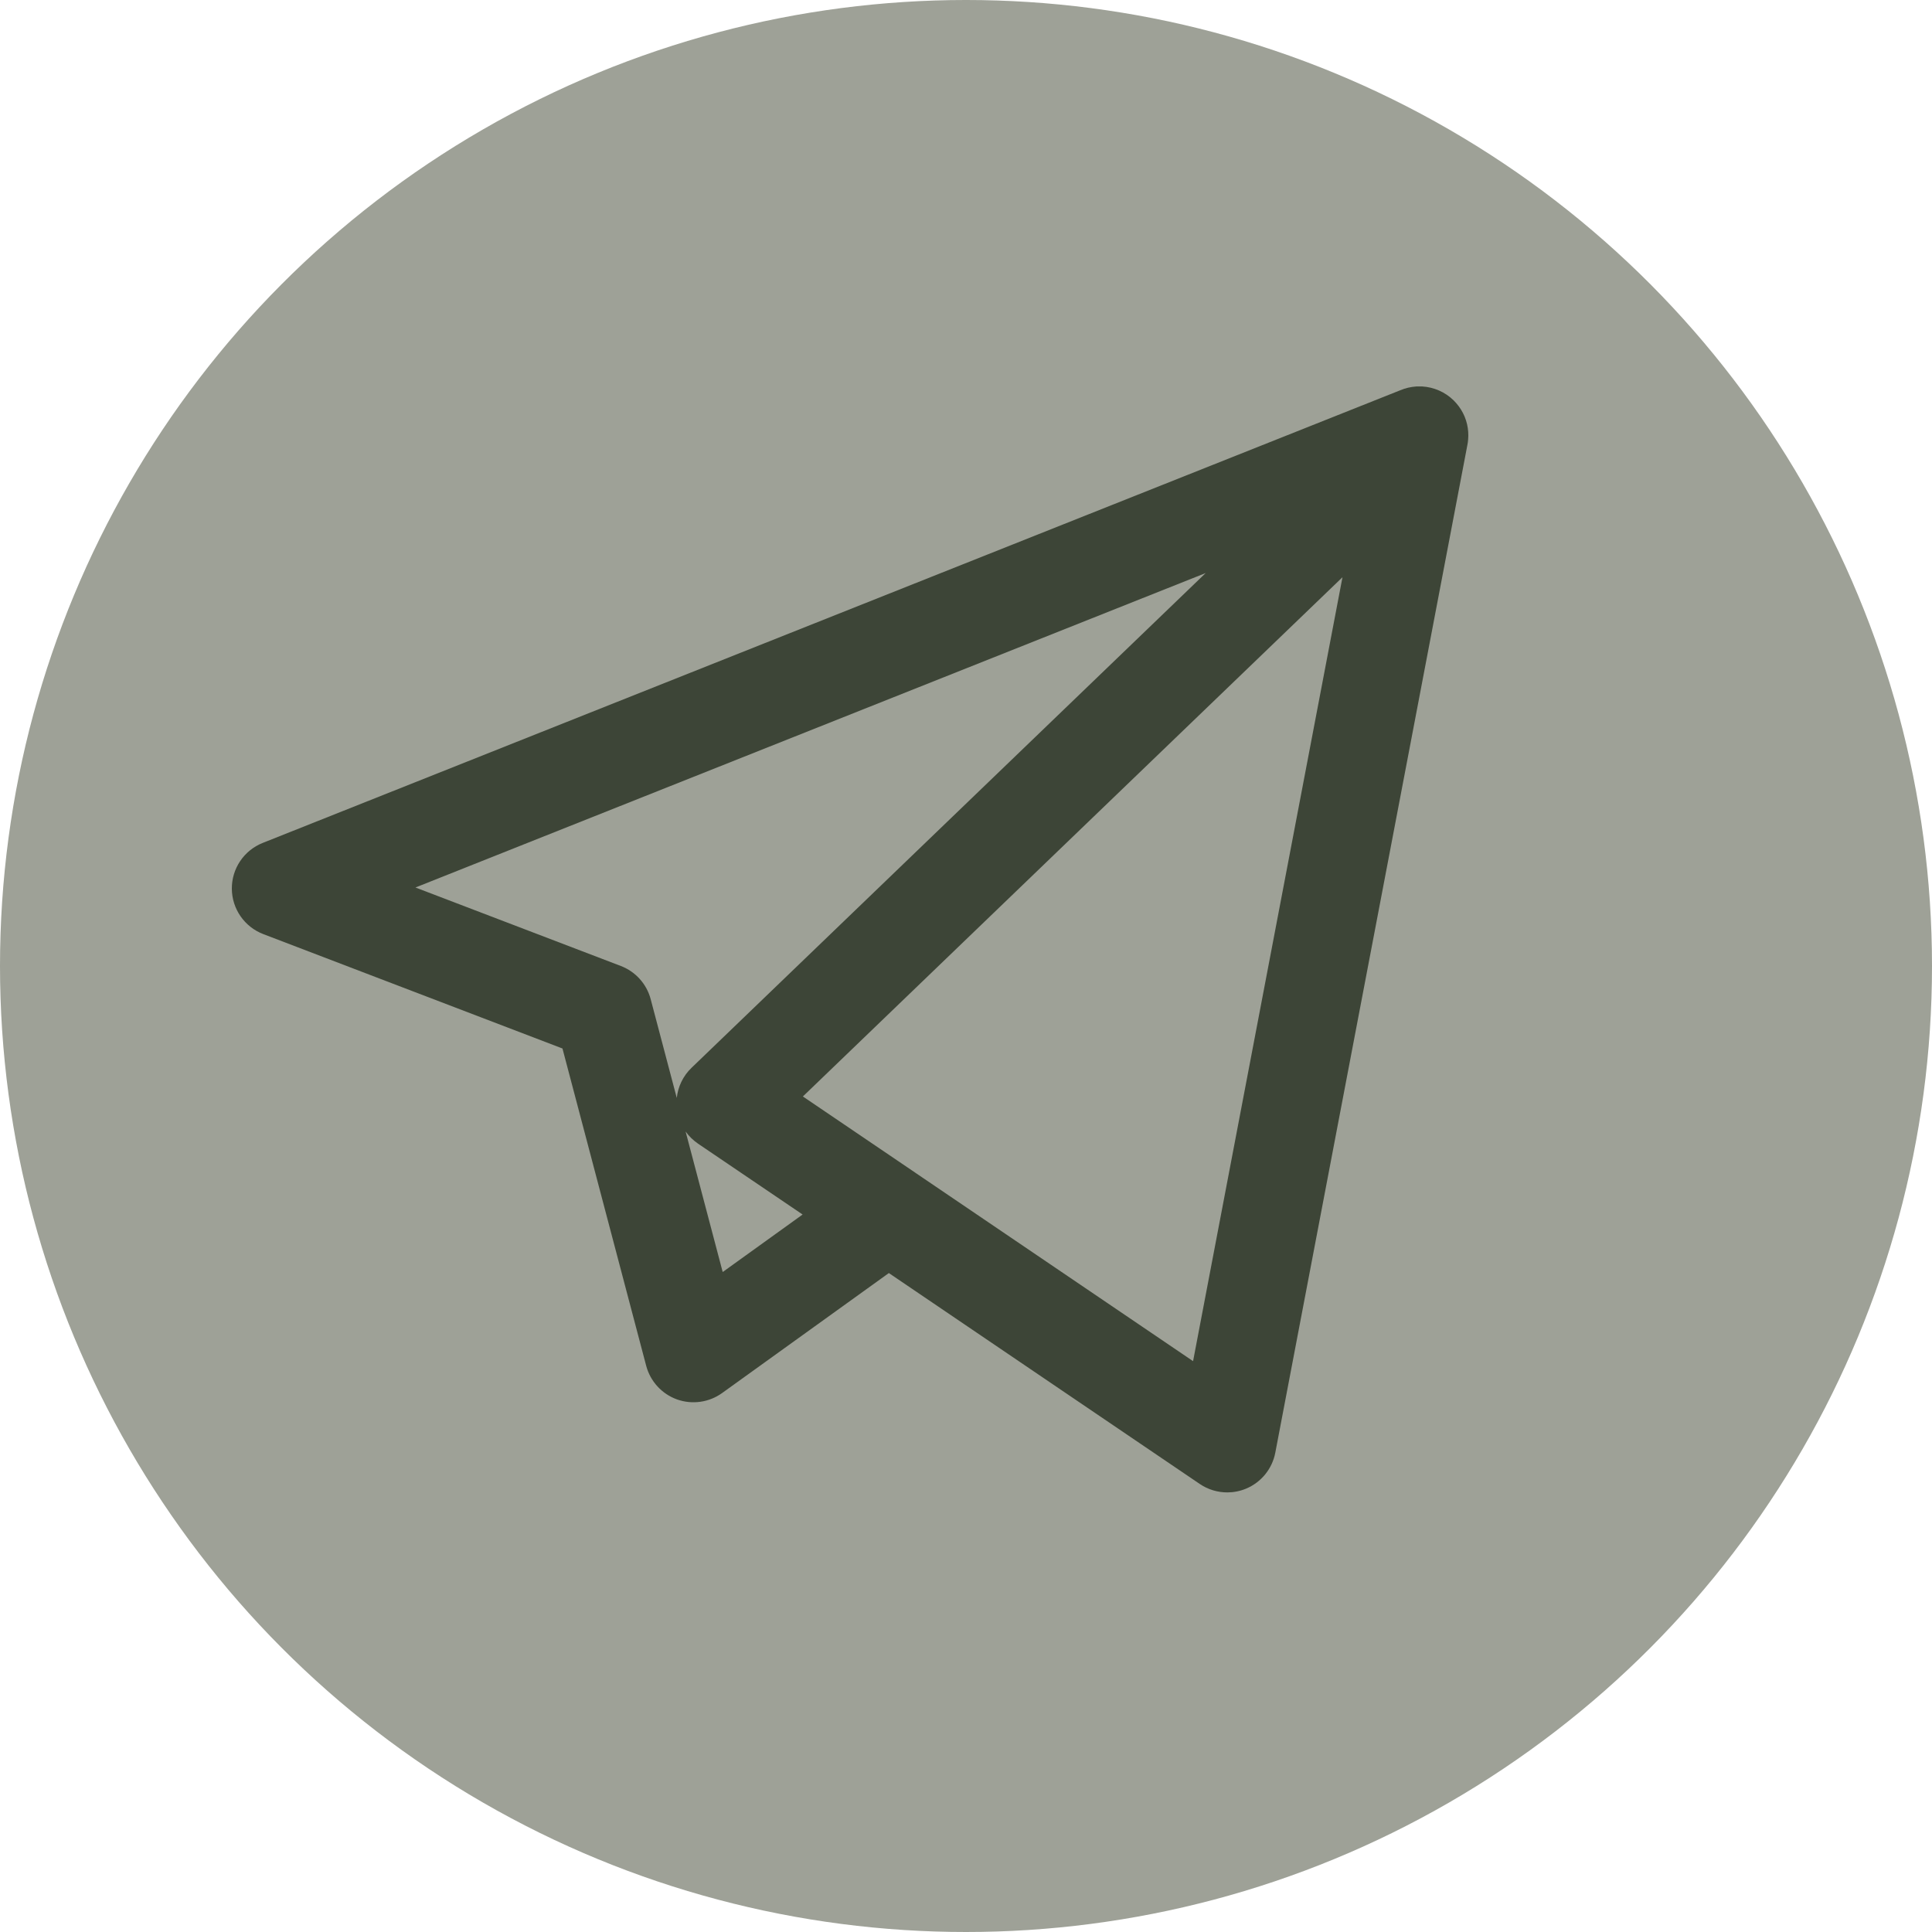 <?xml version="1.0" encoding="UTF-8"?> <svg xmlns="http://www.w3.org/2000/svg" width="30" height="30" viewBox="0 0 30 30" fill="none"><circle cx="15" cy="15" r="15" fill="#9EA197"></circle><path d="M19.057 23.174C18.907 23.174 18.758 23.13 18.63 23.043L13.802 19.768L11.213 21.631C11.01 21.777 10.748 21.814 10.512 21.73C10.277 21.645 10.098 21.45 10.034 21.208L8.734 16.281L4.089 14.505C3.796 14.393 3.602 14.113 3.6 13.8C3.598 13.487 3.788 13.205 4.079 13.089L21.743 6.06C21.823 6.026 21.908 6.007 21.993 6.001C22.024 6 22.055 6 22.085 6.001C22.262 6.012 22.436 6.084 22.572 6.217C22.586 6.231 22.599 6.245 22.612 6.26C22.725 6.388 22.787 6.545 22.798 6.704C22.801 6.745 22.801 6.785 22.797 6.826C22.795 6.855 22.791 6.884 22.785 6.912L19.803 22.556C19.755 22.808 19.584 23.018 19.348 23.116C19.254 23.155 19.155 23.174 19.057 23.174ZM14.226 18.219L18.526 21.136L20.846 8.963L12.467 17.026L14.206 18.205C14.213 18.21 14.22 18.214 14.226 18.219ZM10.646 17.57L11.222 19.752L12.463 18.859L10.838 17.758C10.763 17.706 10.698 17.643 10.646 17.57ZM6.451 13.781L9.641 15C9.87 15.088 10.042 15.28 10.104 15.516L10.509 17.049C10.527 16.873 10.608 16.706 10.738 16.581L18.722 8.898L6.451 13.781Z" fill="#3D4537"></path></svg> 